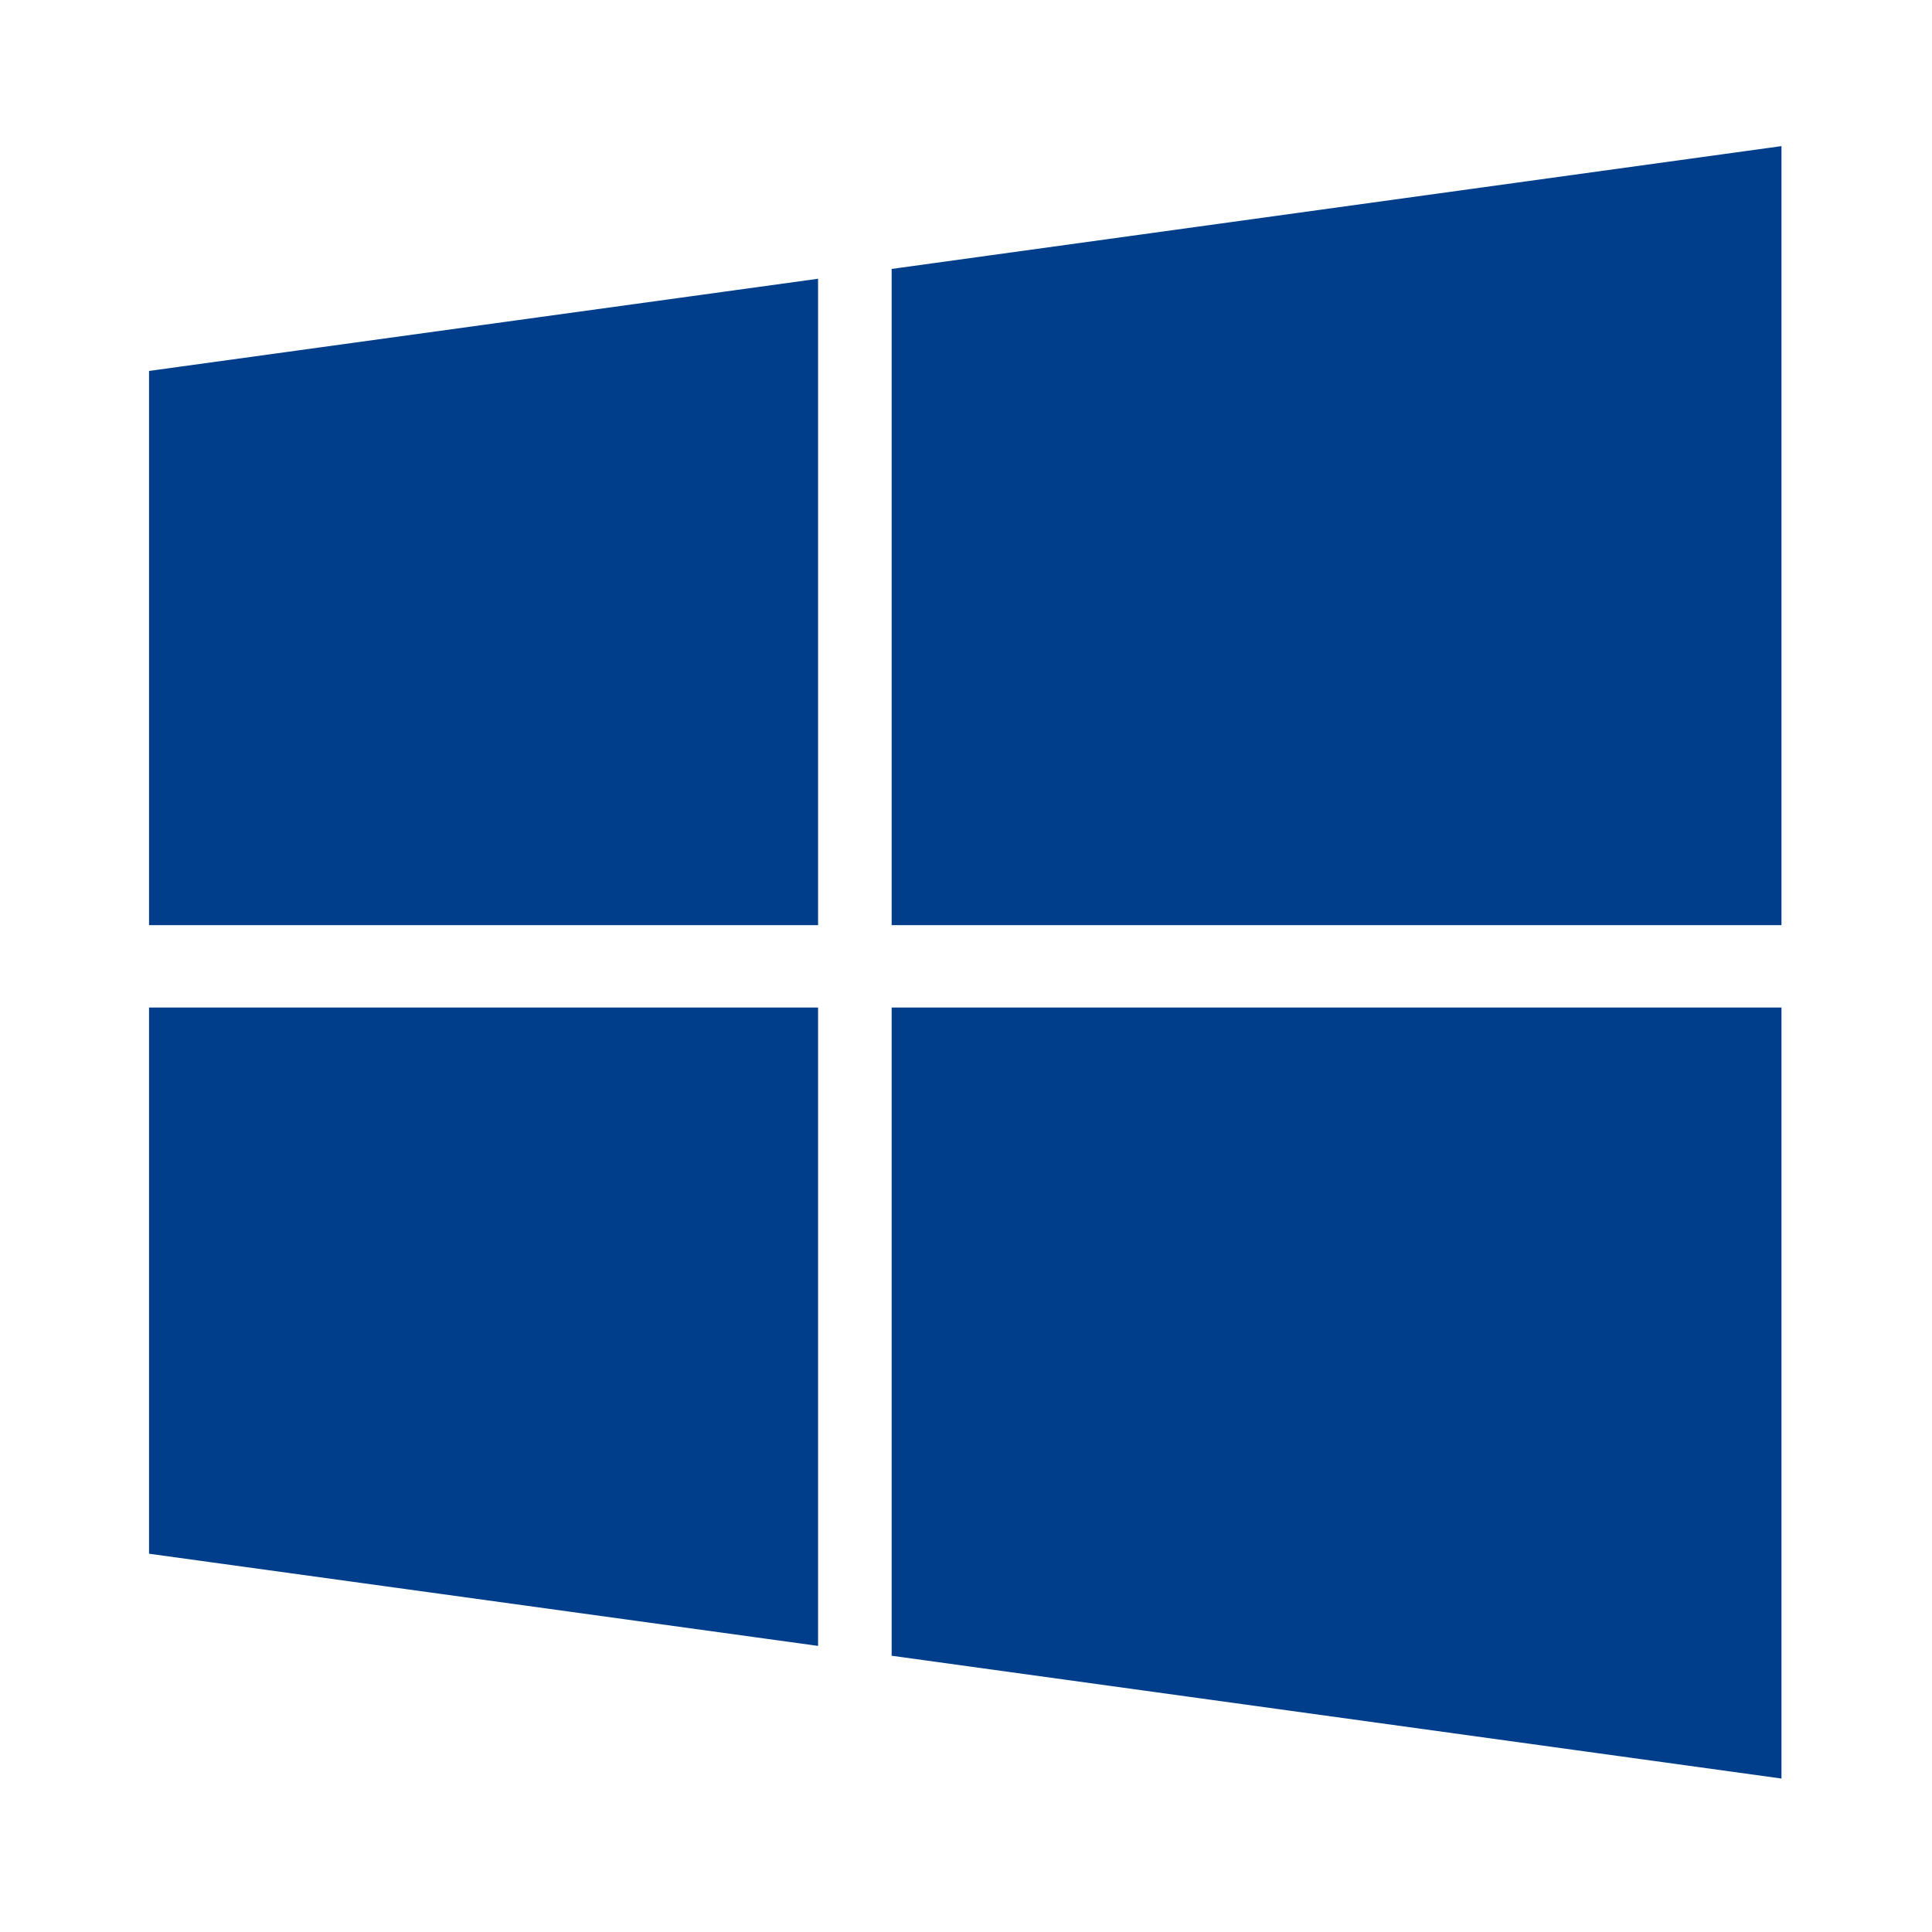 <?xml version="1.0" encoding="UTF-8"?> <svg xmlns="http://www.w3.org/2000/svg" xmlns:xlink="http://www.w3.org/1999/xlink" width="350" height="350" viewBox="0 0 350 350"><defs><clipPath id="clip-windows"><rect width="350" height="350"></rect></clipPath></defs><g id="windows" clip-path="url(#clip-windows)"><path id="Icon_awesome-windows" data-name="Icon awesome-windows" d="M0,42.979l121.2-16.7v117.1H0ZM0,257.251l121.2,16.7V158.3H0Zm134.531,18.483,161.2,22.246V158.3h-161.2Zm0-251.238V143.382h161.2V2.25L134.531,24.5Z" transform="translate(27 24.22)" fill="#003d8b"></path></g></svg> 